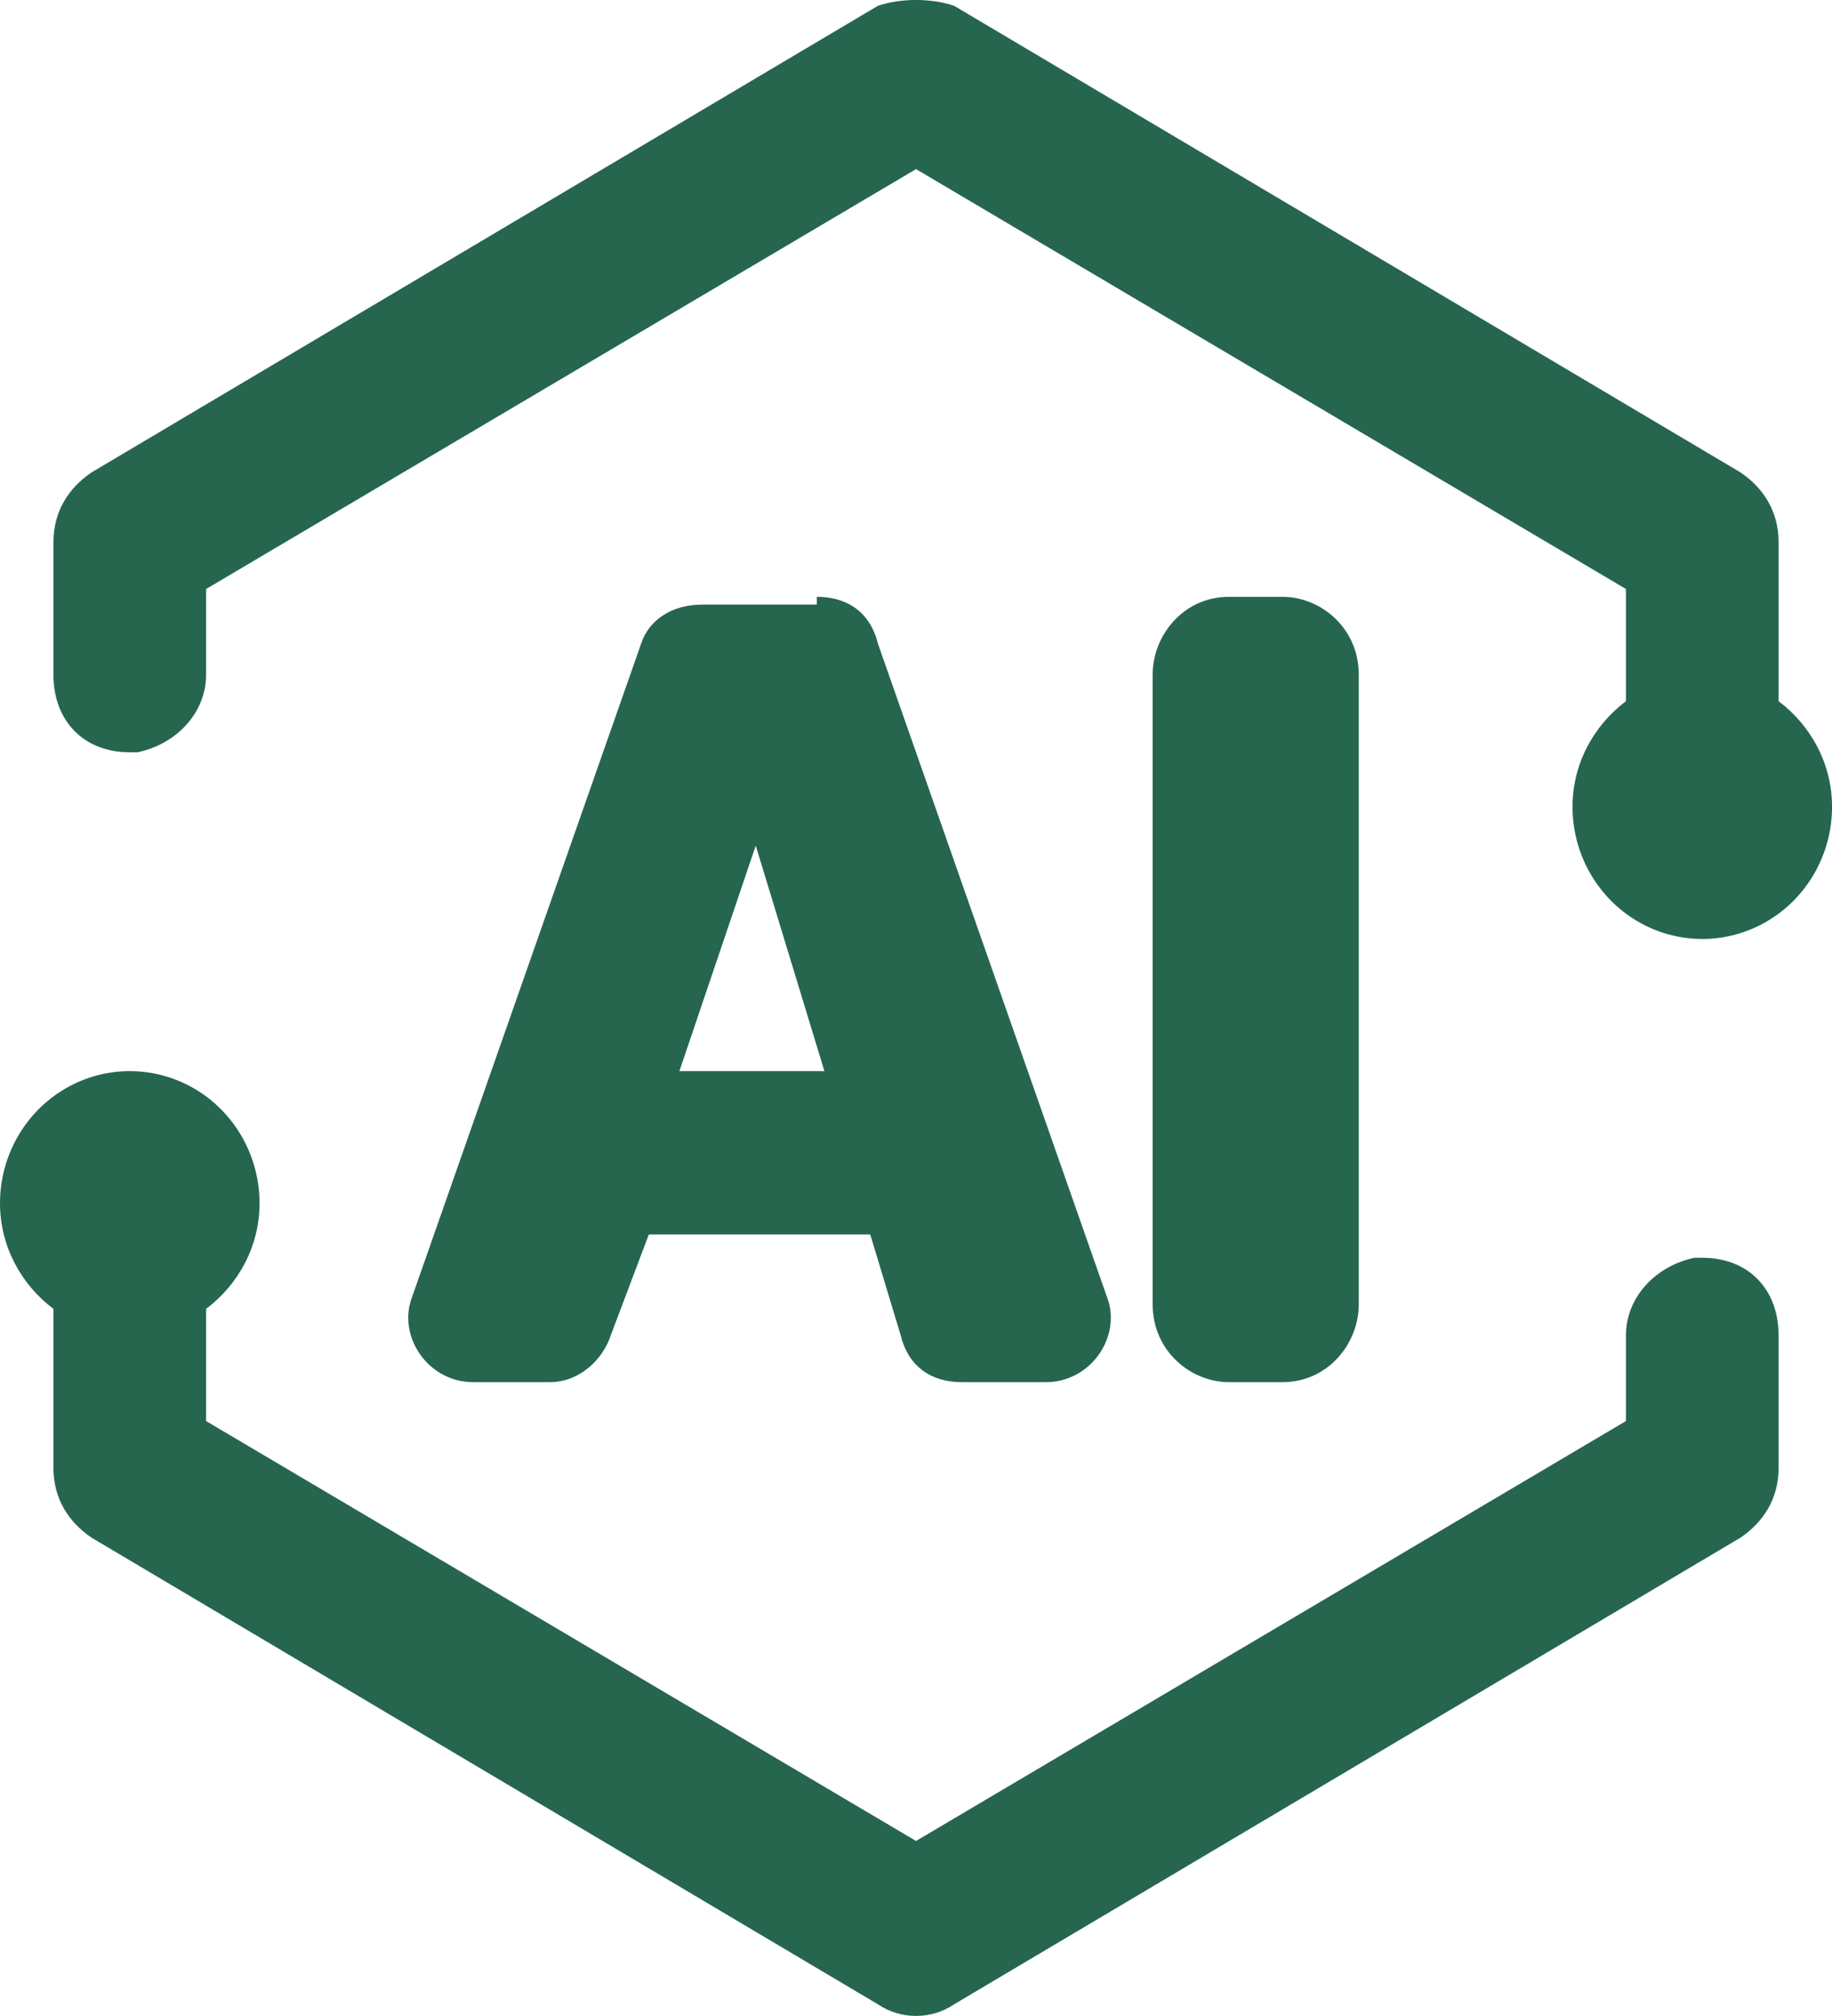<svg 
 xmlns="http://www.w3.org/2000/svg"
 xmlns:xlink="http://www.w3.org/1999/xlink"
 width="50px" height="55px">
<path fill-rule="evenodd"  fill="rgb(38, 102, 78)"
 d="M50.001,22.010 C50.001,23.298 49.326,24.489 48.230,25.133 C47.135,25.778 45.784,25.778 44.689,25.133 C43.593,24.489 42.918,23.298 42.918,22.010 C42.918,20.857 43.478,19.806 44.376,19.130 L44.376,16.069 L25.001,4.614 L5.625,16.069 L5.625,18.403 C5.625,19.464 4.792,20.312 3.750,20.524 L3.542,20.524 C2.292,20.524 1.458,19.676 1.458,18.403 L1.458,14.797 C1.458,13.948 1.875,13.311 2.500,12.887 L23.959,0.159 C24.584,-0.054 25.417,-0.054 26.042,0.159 L47.501,12.887 C48.126,13.311 48.543,13.948 48.543,14.797 L48.543,19.130 C49.441,19.806 50.001,20.857 50.001,22.010 ZM23.959,17.554 L30.209,35.375 C30.626,36.436 29.792,37.708 28.543,37.708 L26.251,37.708 C25.417,37.708 24.792,37.284 24.584,36.436 L23.751,33.677 L17.709,33.677 L16.667,36.436 C16.459,37.072 15.834,37.708 15.001,37.708 L12.917,37.708 C11.667,37.708 10.834,36.436 11.250,35.375 L17.500,17.554 C17.709,16.918 18.334,16.494 19.167,16.494 L22.292,16.494 L22.292,16.282 C23.126,16.282 23.751,16.706 23.959,17.554 ZM20.626,23.070 L18.542,29.222 L22.500,29.222 L20.626,23.070 ZM33.543,37.708 C32.501,37.708 31.459,36.860 31.459,35.587 L31.459,18.403 C31.459,17.342 32.293,16.282 33.543,16.282 L35.001,16.282 C36.043,16.282 37.084,17.130 37.084,18.403 L37.084,35.587 C37.084,36.648 36.251,37.708 35.001,37.708 L33.543,37.708 ZM5.313,29.705 C6.409,30.350 7.084,31.540 7.084,32.829 C7.084,33.981 6.523,35.033 5.625,35.708 L5.625,38.769 L25.001,50.225 L44.376,38.769 L44.376,36.436 C44.376,35.375 45.209,34.526 46.251,34.314 L46.459,34.314 C47.710,34.314 48.543,35.163 48.543,36.436 L48.543,40.042 C48.543,40.891 48.126,41.527 47.501,41.951 L26.042,54.680 C25.417,55.104 24.584,55.104 23.959,54.680 L2.500,41.951 C1.875,41.527 1.458,40.891 1.458,40.042 L1.458,35.708 C0.561,35.033 -0.000,33.981 0.000,32.829 C-0.000,31.540 0.675,30.350 1.771,29.705 C2.867,29.061 4.217,29.061 5.313,29.705 Z"/>
</svg>